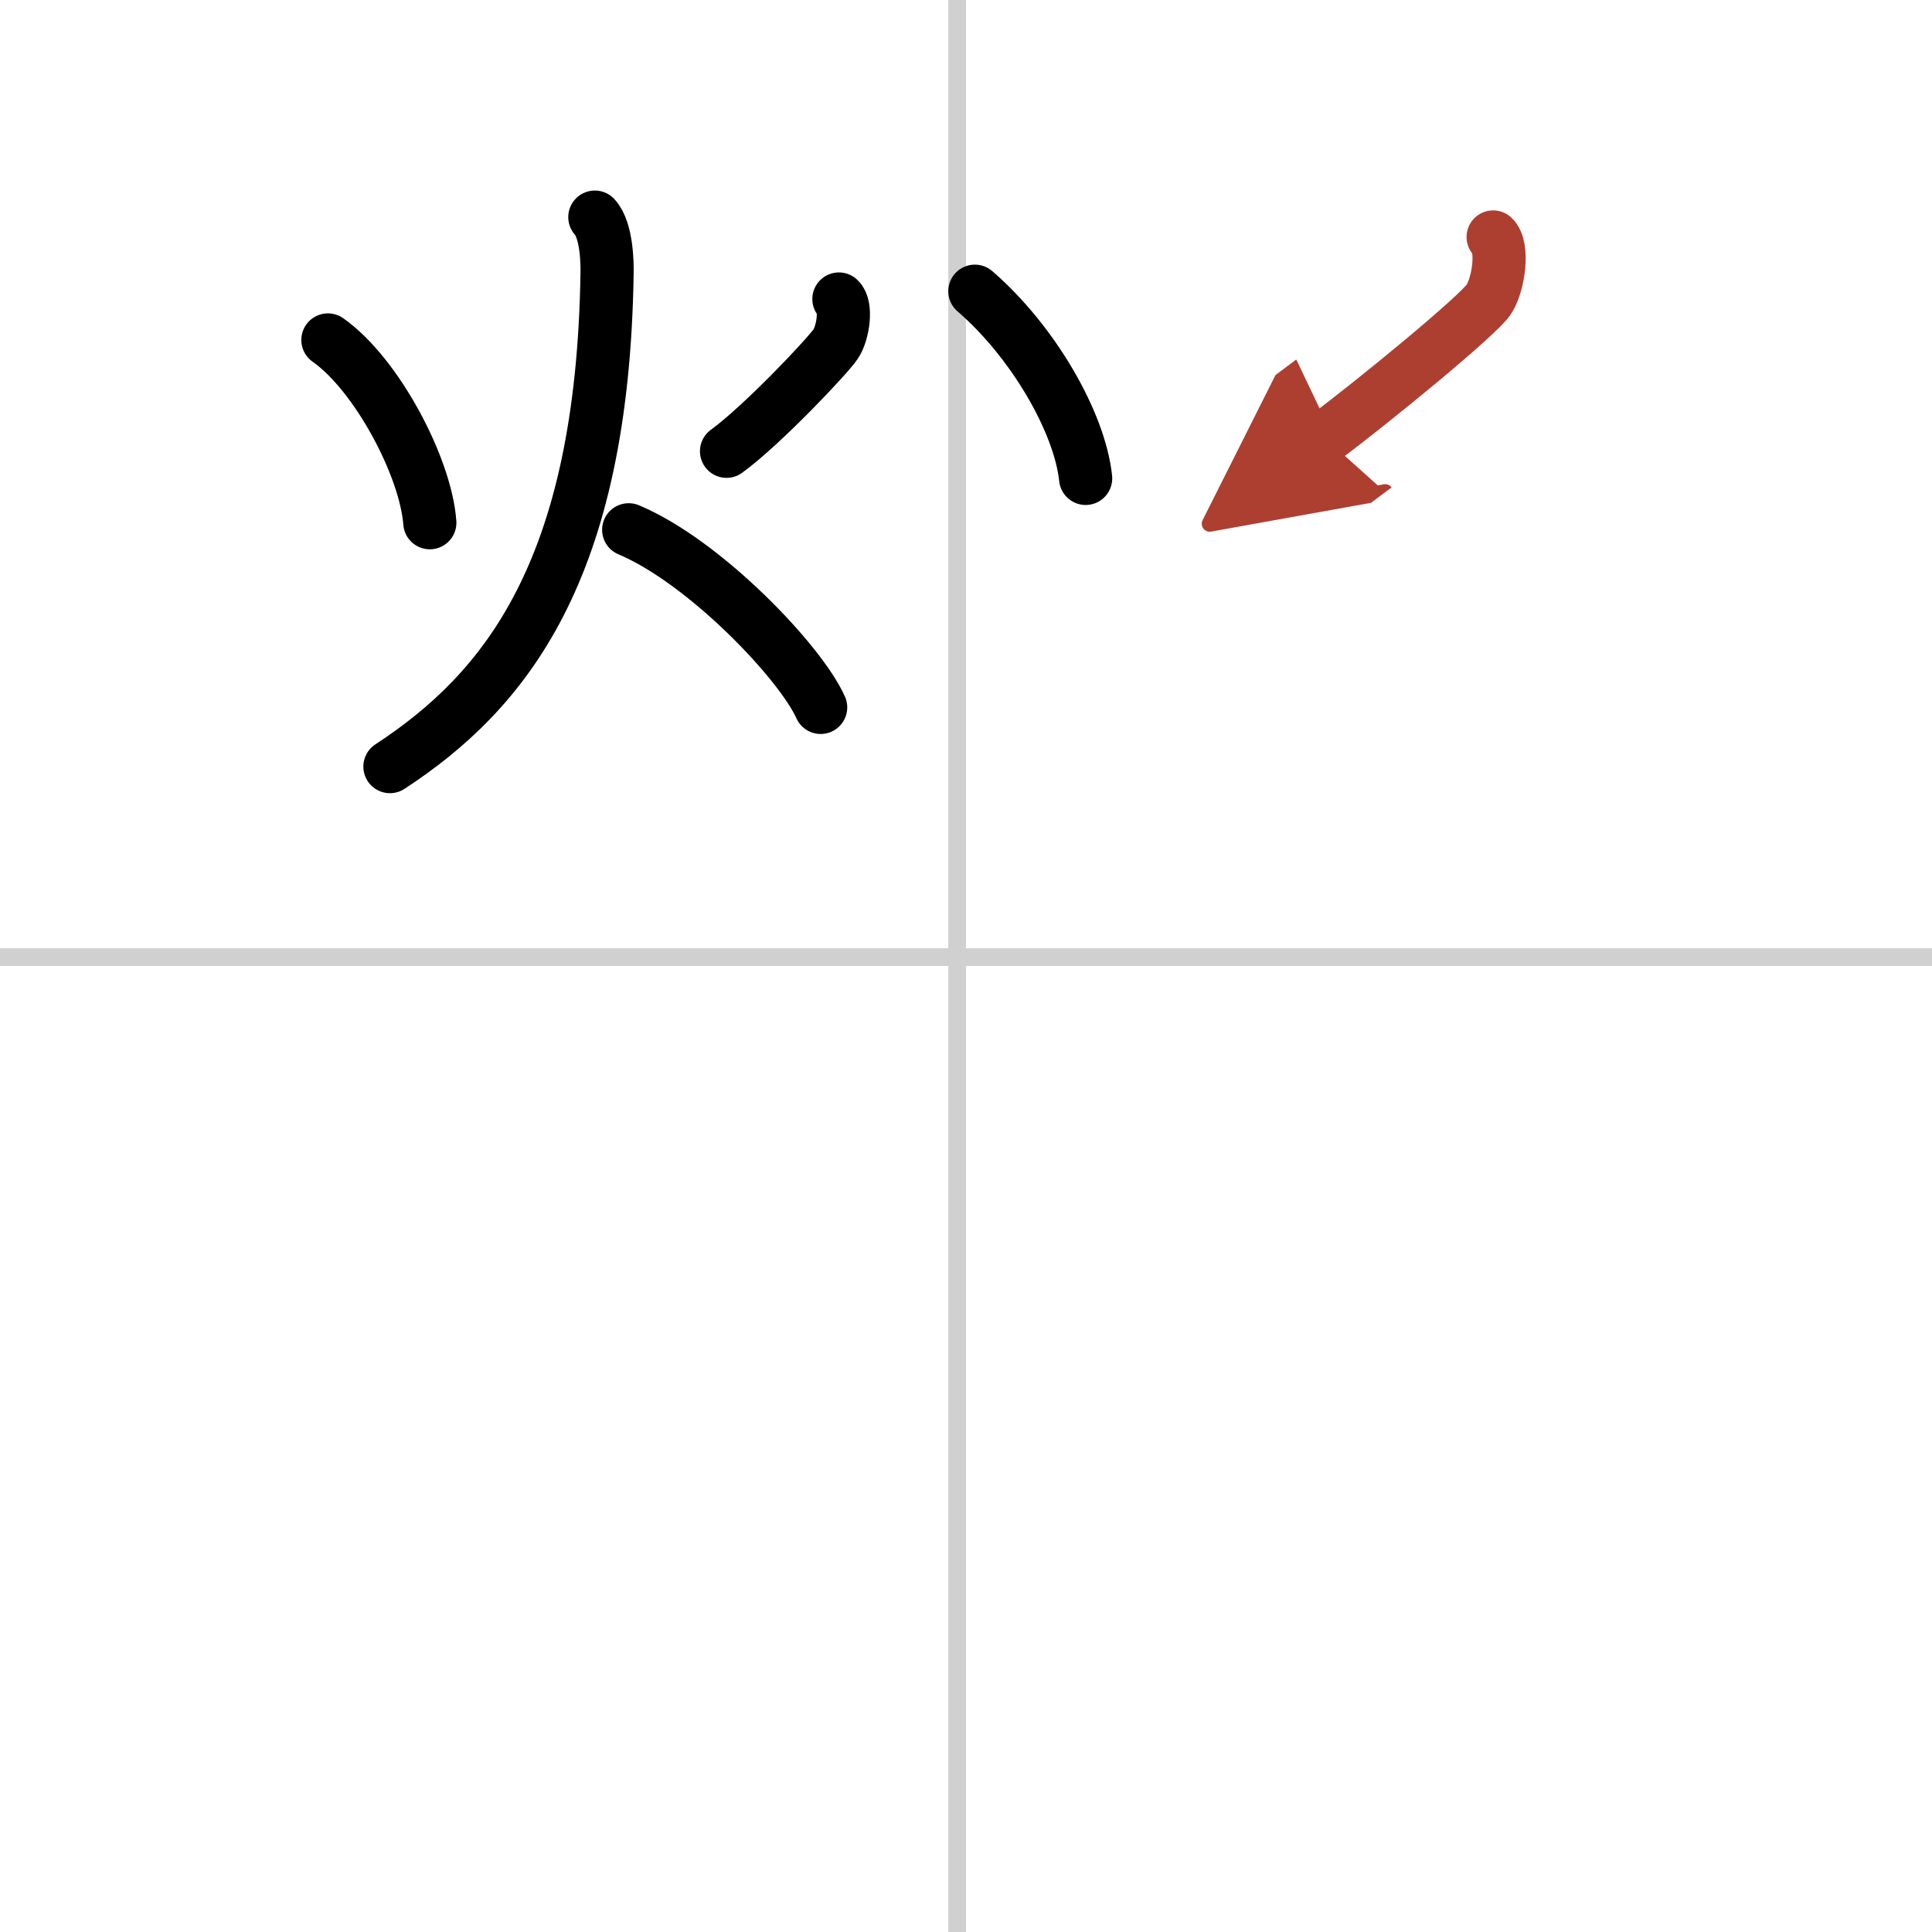 <svg width="400" height="400" viewBox="0 0 109 109" xmlns="http://www.w3.org/2000/svg"><defs><marker id="a" markerWidth="4" orient="auto" refX="1" refY="5" viewBox="0 0 10 10"><polyline points="0 0 10 5 0 10 1 5" fill="#ad3f31" stroke="#ad3f31"/></marker></defs><g fill="none" stroke="#000" stroke-linecap="round" stroke-linejoin="round" stroke-width="3"><rect width="100%" height="100%" fill="#fff" stroke="#fff"/><line x1="54" x2="54" y2="109" stroke="#d0d0d0" stroke-width="1"/><line x2="109" y1="54" y2="54" stroke="#d0d0d0" stroke-width="1"/><path d="m18.5 19.18c2.76 1.94 5.52 7.18 5.75 10.31"/><path d="m47.33 16.87c0.45 0.41 0.24 1.89-0.17 2.52-0.4 0.63-4.15 4.6-6.17 6.07"/><path d="M33.56,12.25c0.69,0.75,0.7,2.67,0.69,3.15C34,32.25,28.47,39.02,22,43.25"/><path d="m35.47 29.89c4.29 1.8 9.7 7.48 10.83 10.02"/><path d="m55 16.43c3.28 2.83 5.92 7.4 6.25 10.56"/><path d="m84.24 13.37c0.6 0.56 0.32 2.63-0.23 3.5-0.54 0.88-6.54 5.79-9.27 7.83" marker-end="url(#a)" stroke="#ad3f31"/></g></svg>
